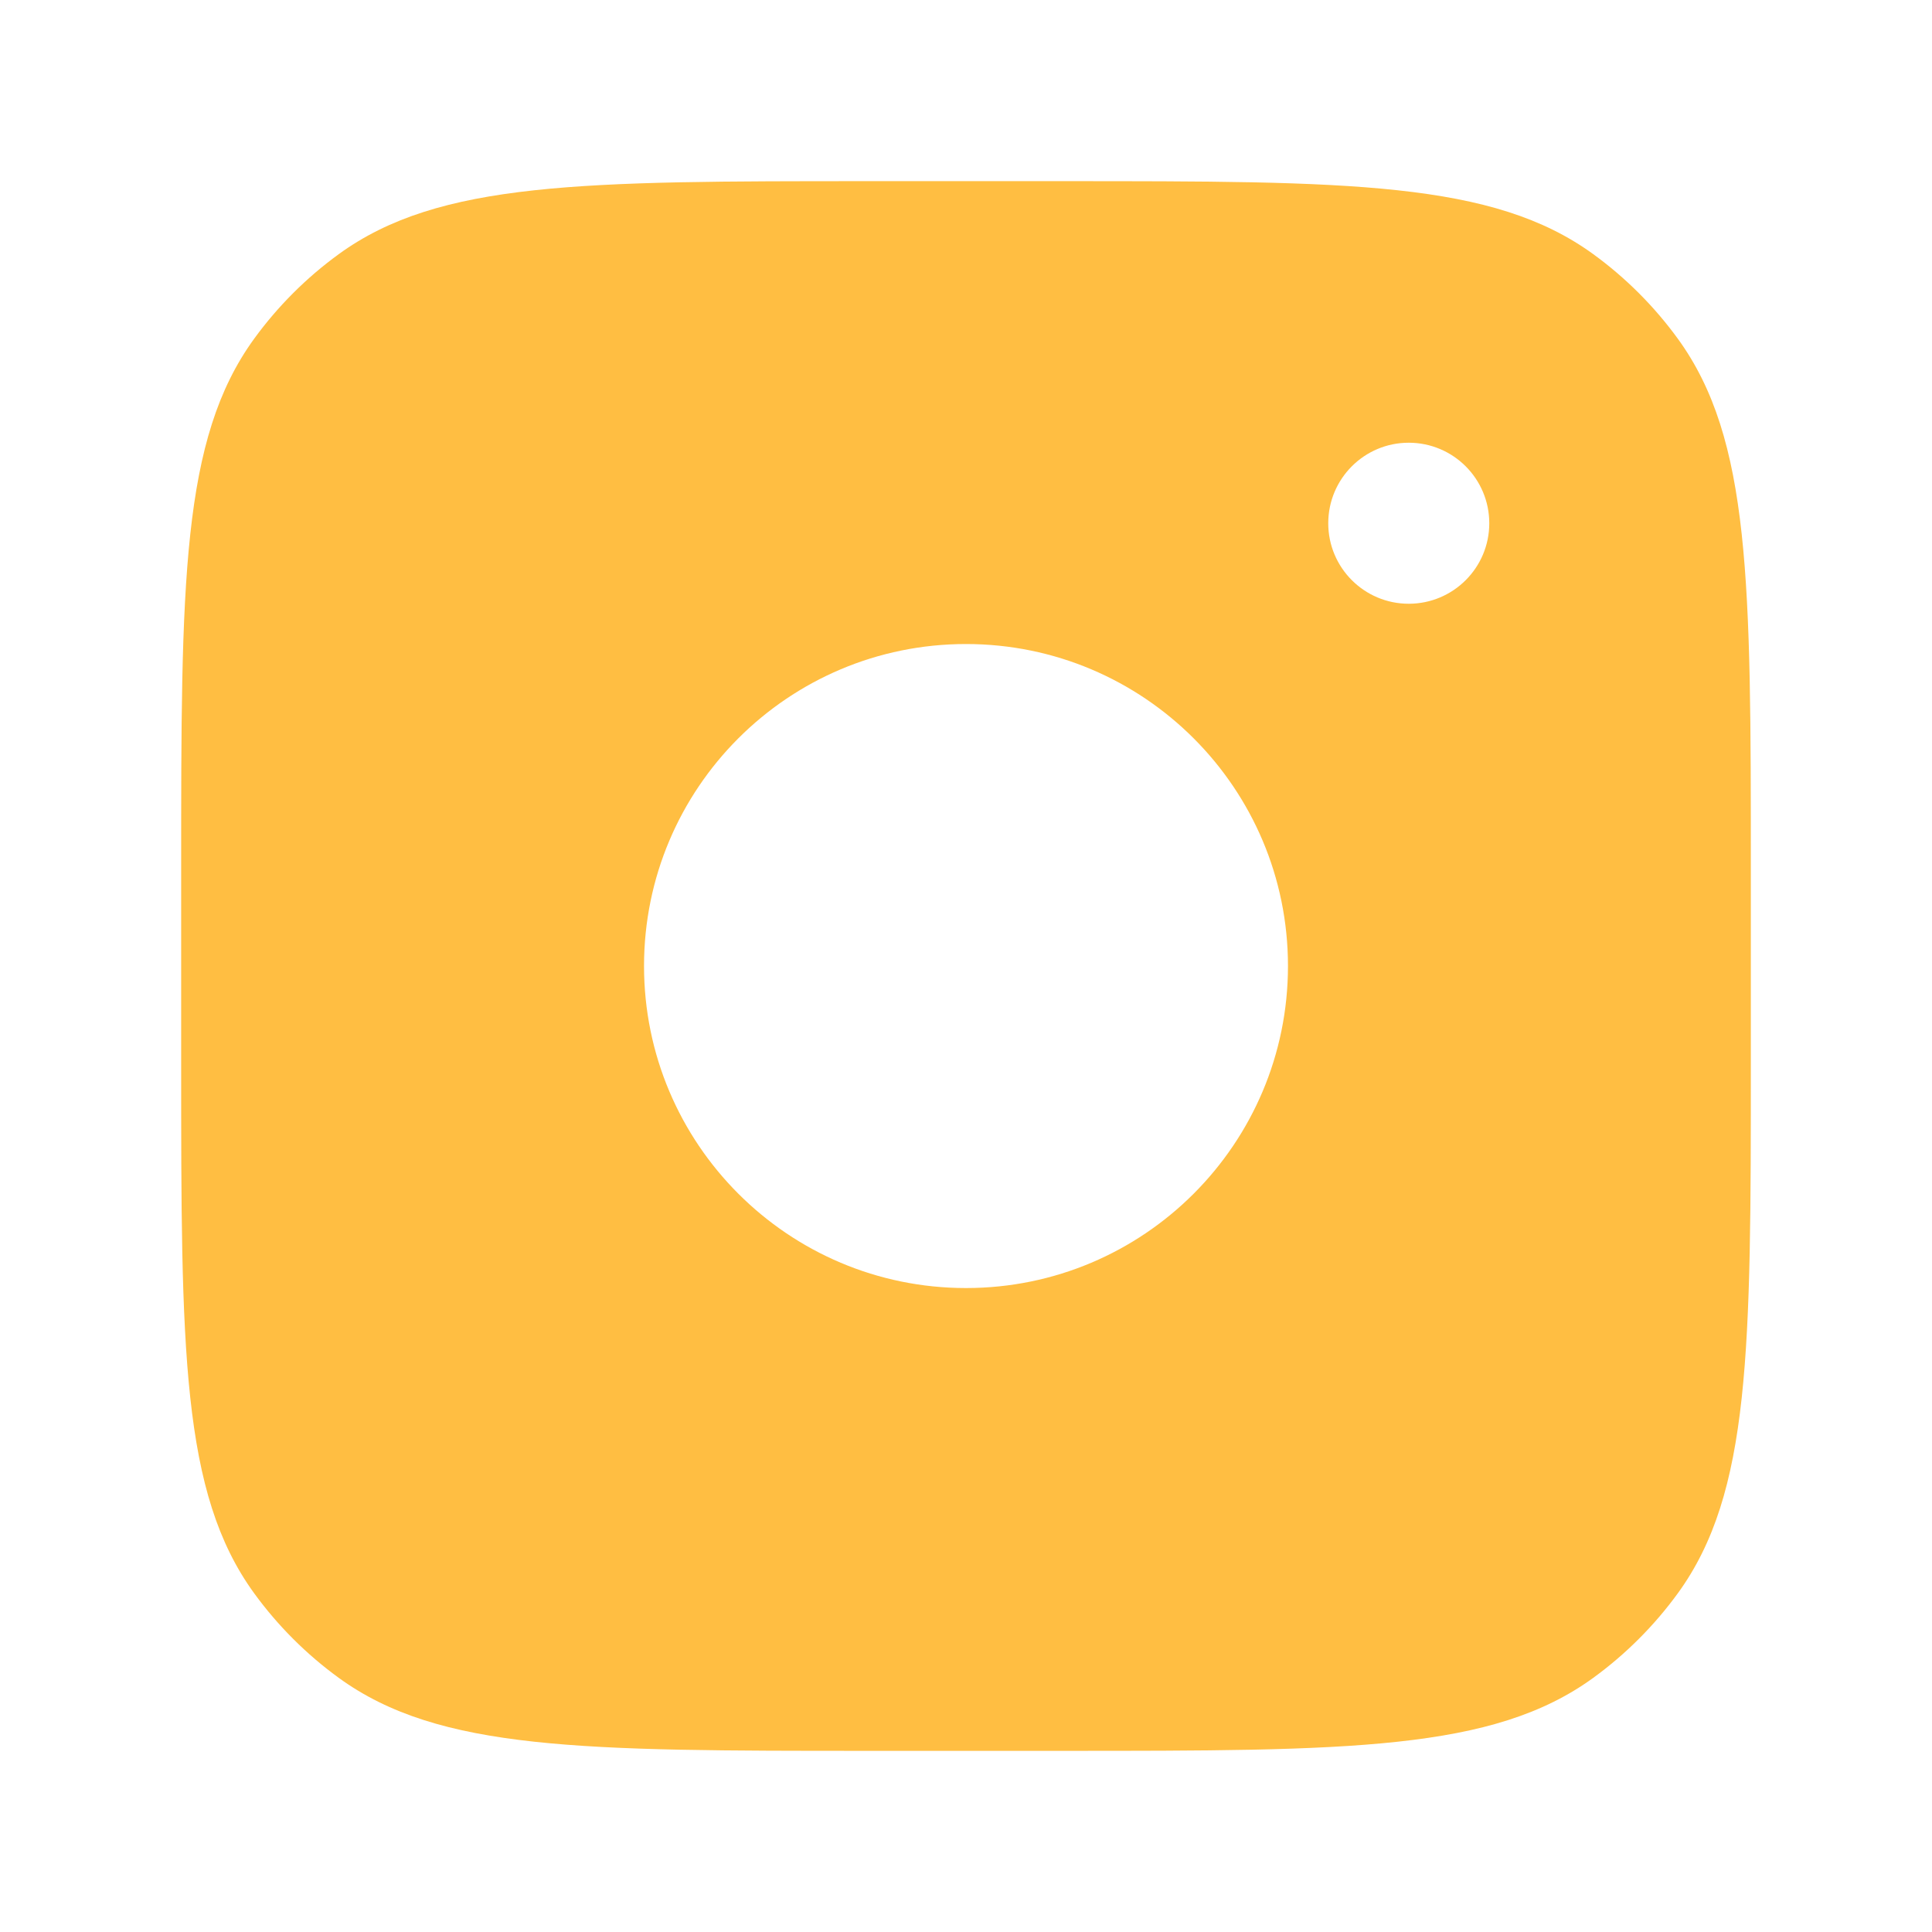 <svg width="26" height="26" viewBox="0 0 26 26" fill="none" xmlns="http://www.w3.org/2000/svg">
<path fill-rule="evenodd" clip-rule="evenodd" d="M14.3 2.438H11.7C7.841 2.438 5.911 2.438 4.559 3.42C4.122 3.738 3.738 4.122 3.42 4.559C2.438 5.911 2.438 7.841 2.438 11.7V14.3C2.438 18.159 2.438 20.089 3.42 21.441C3.738 21.878 4.122 22.262 4.559 22.58C5.911 23.562 7.841 23.562 11.7 23.562H14.3C18.159 23.562 20.089 23.562 21.441 22.58C21.878 22.262 22.262 21.878 22.58 21.441C23.562 20.089 23.562 18.159 23.562 14.3V14.3V11.7C23.562 7.841 23.562 5.911 22.58 4.559C22.262 4.122 21.878 3.738 21.441 3.42C20.089 2.438 18.159 2.438 14.3 2.438ZM17.333 13C17.333 15.393 15.393 17.334 13 17.334C10.607 17.334 8.667 15.393 8.667 13C8.667 10.607 10.607 8.667 13 8.667C15.393 8.667 17.333 10.607 17.333 13ZM18.958 8.125C19.557 8.125 20.042 7.64 20.042 7.042C20.042 6.443 19.557 5.958 18.958 5.958C18.36 5.958 17.875 6.443 17.875 7.042C17.875 7.64 18.36 8.125 18.958 8.125Z" fill="#FFBE42"/>
</svg>
